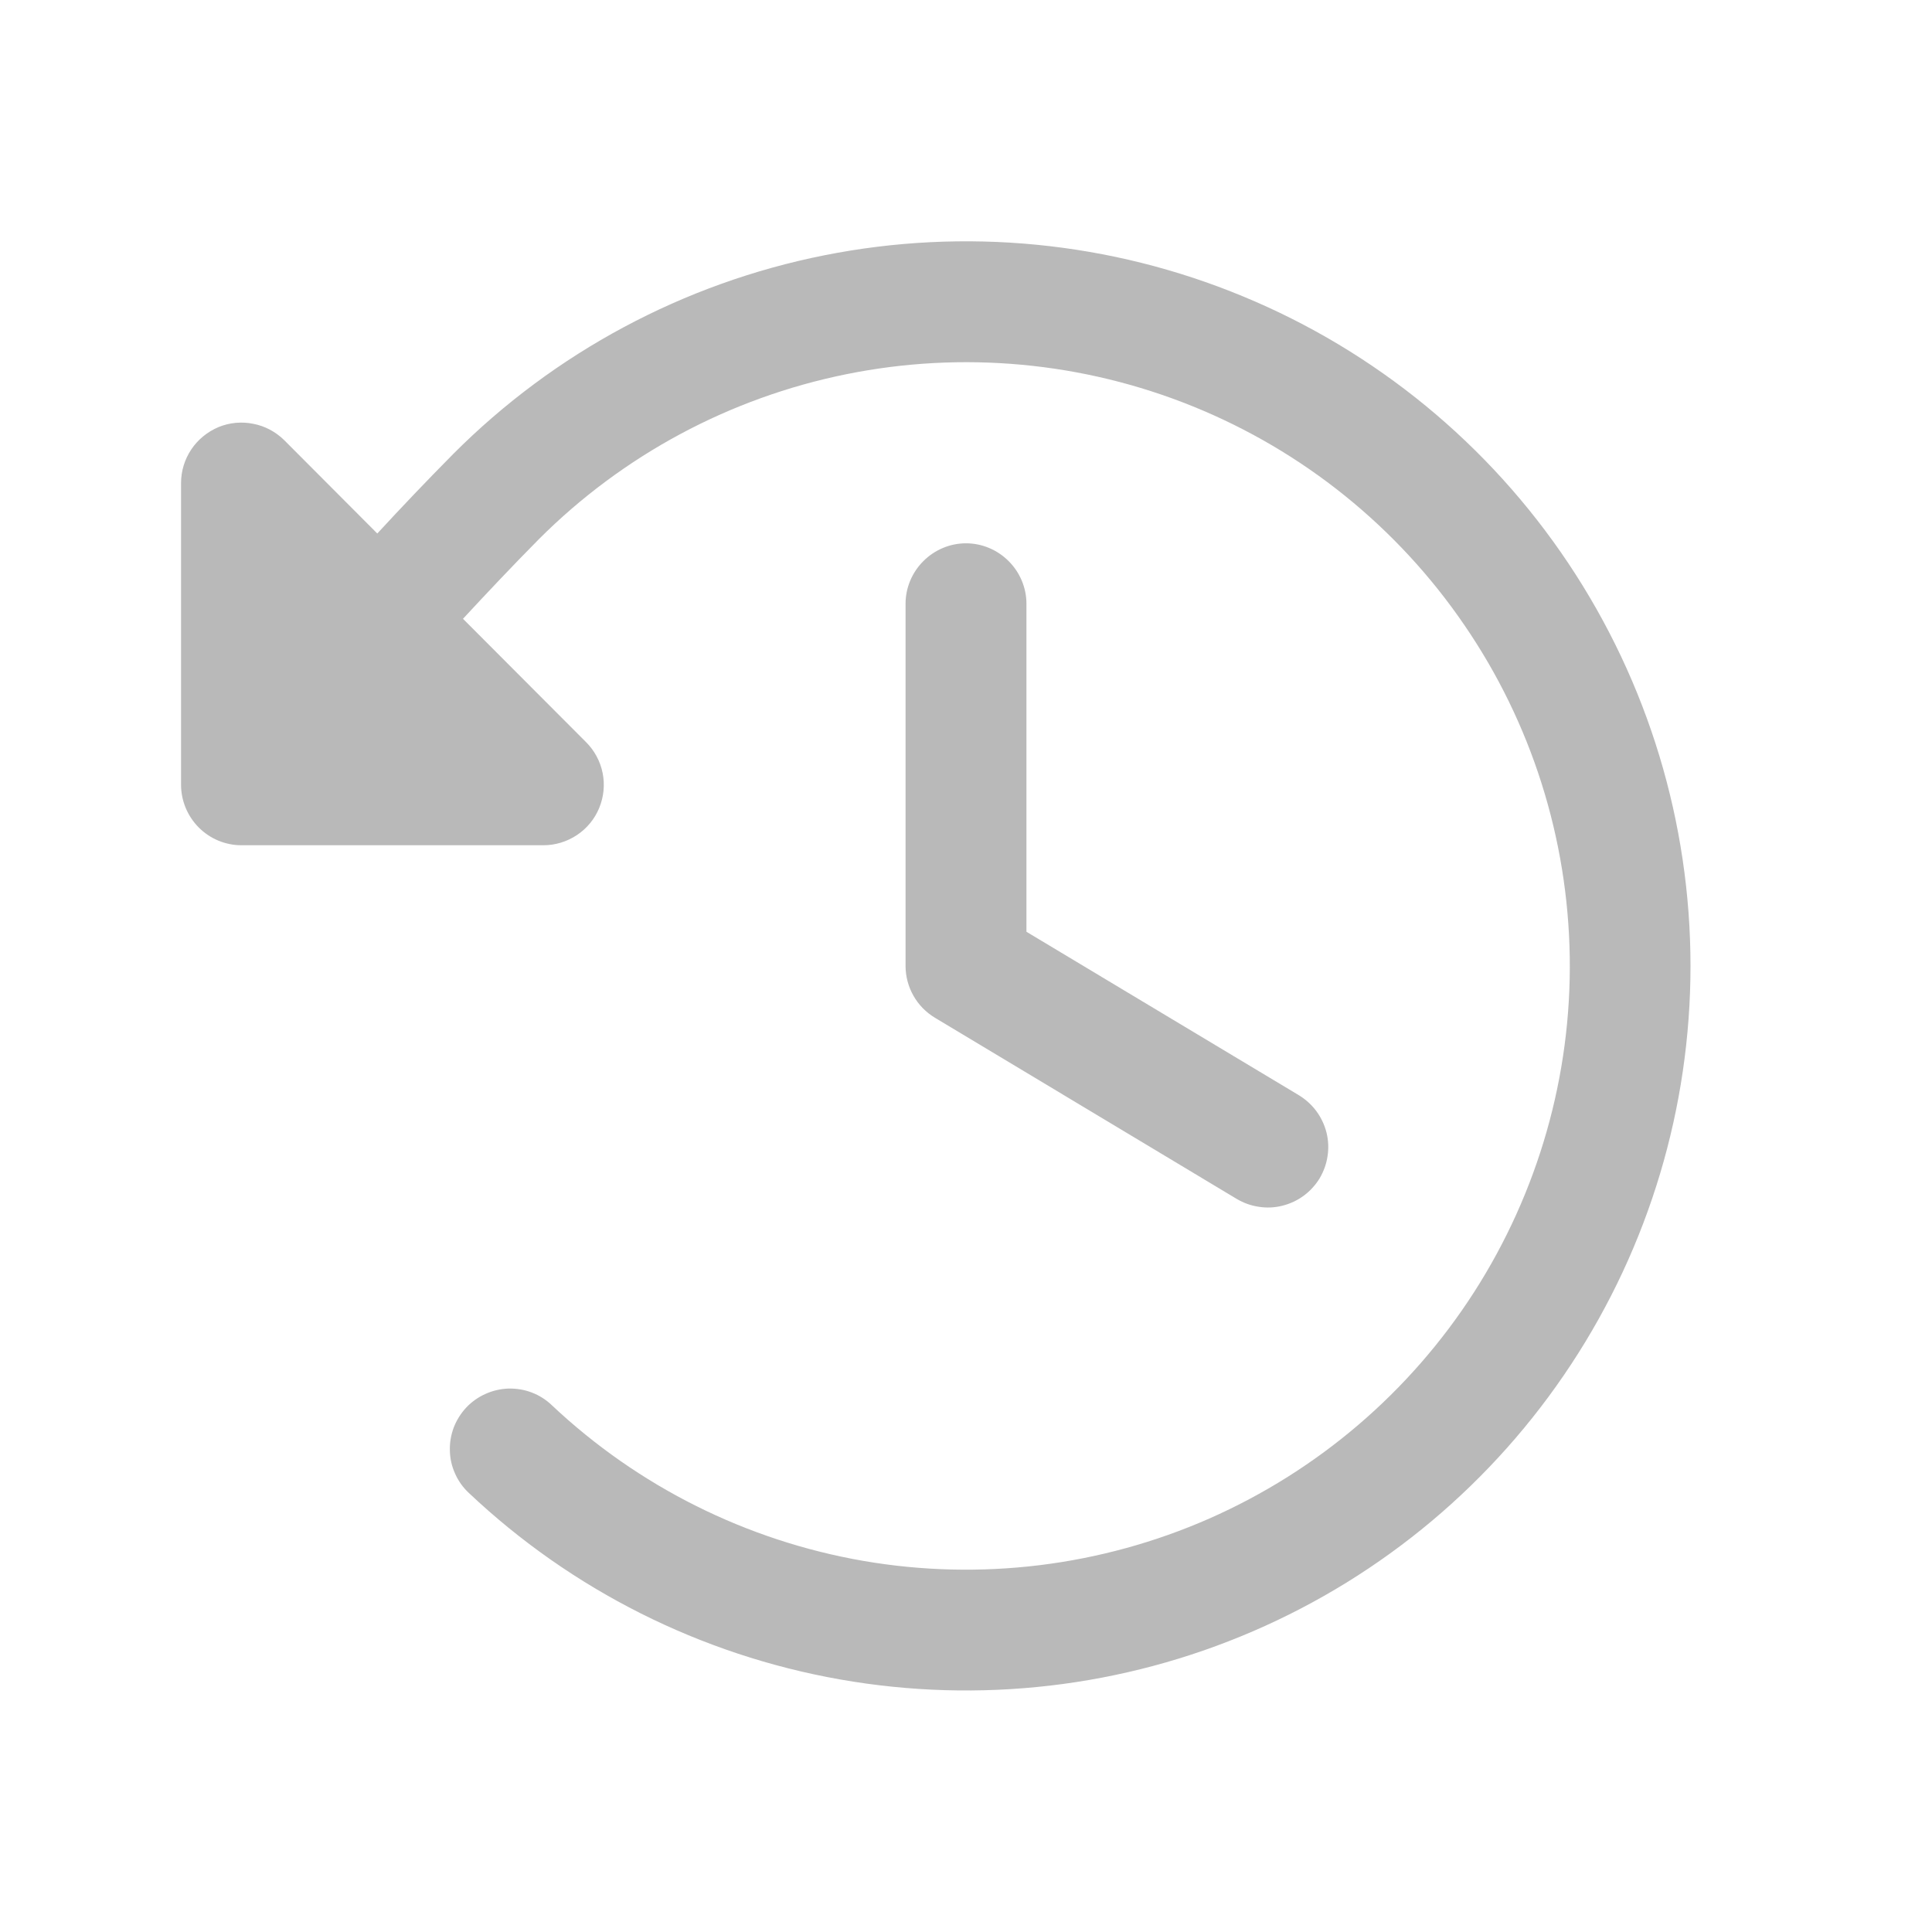 <svg width="14" height="14" viewBox="0 0 14 14" fill="none" xmlns="http://www.w3.org/2000/svg">
<path d="M12.25 7C12.25 8.025 11.95 9.028 11.386 9.885C10.823 10.742 10.021 11.415 9.079 11.821C8.138 12.227 7.098 12.348 6.088 12.17C5.078 11.992 4.142 11.522 3.397 10.818C3.355 10.779 3.321 10.731 3.298 10.679C3.274 10.626 3.261 10.57 3.26 10.512C3.258 10.455 3.268 10.398 3.288 10.344C3.309 10.29 3.34 10.241 3.379 10.199C3.459 10.115 3.569 10.066 3.685 10.062C3.743 10.061 3.8 10.07 3.854 10.091C3.907 10.111 3.956 10.142 3.998 10.182C4.624 10.772 5.409 11.164 6.257 11.311C7.104 11.457 7.976 11.35 8.763 11.004C9.55 10.657 10.217 10.087 10.682 9.363C11.146 8.64 11.388 7.795 11.375 6.935C11.362 6.075 11.097 5.238 10.611 4.529C10.126 3.819 9.442 3.268 8.645 2.945C7.848 2.622 6.973 2.541 6.131 2.712C5.288 2.883 4.514 3.298 3.906 3.906C3.713 4.101 3.532 4.293 3.355 4.484L4.247 5.378C4.308 5.439 4.35 5.517 4.367 5.602C4.384 5.687 4.375 5.775 4.342 5.855C4.309 5.935 4.253 6.003 4.181 6.051C4.109 6.099 4.024 6.125 3.938 6.125H1.75C1.634 6.125 1.523 6.079 1.441 5.997C1.359 5.915 1.312 5.803 1.312 5.687V3.5C1.312 3.413 1.338 3.329 1.386 3.257C1.434 3.185 1.503 3.129 1.583 3.095C1.663 3.062 1.751 3.054 1.835 3.071C1.92 3.087 1.998 3.129 2.06 3.19L2.734 3.866C2.91 3.675 3.092 3.484 3.285 3.289C4.018 2.554 4.954 2.053 5.973 1.85C6.992 1.647 8.048 1.75 9.008 2.148C9.968 2.545 10.788 3.218 11.365 4.082C11.942 4.946 12.25 5.961 12.25 7ZM7 3.937C6.884 3.937 6.773 3.984 6.691 4.066C6.609 4.148 6.562 4.259 6.562 4.375V7C6.562 7.075 6.582 7.15 6.619 7.215C6.656 7.281 6.71 7.336 6.775 7.375L8.962 8.688C9.011 8.717 9.066 8.737 9.123 8.745C9.18 8.754 9.238 8.751 9.293 8.737C9.349 8.723 9.402 8.698 9.448 8.664C9.494 8.63 9.533 8.587 9.563 8.538C9.592 8.488 9.612 8.434 9.62 8.377C9.629 8.32 9.626 8.262 9.612 8.206C9.598 8.151 9.573 8.098 9.539 8.052C9.505 8.006 9.462 7.967 9.413 7.937L7.438 6.752V4.375C7.438 4.259 7.391 4.148 7.309 4.066C7.227 3.984 7.116 3.937 7 3.937Z" fill="#B9B9B9"/>
</svg>
